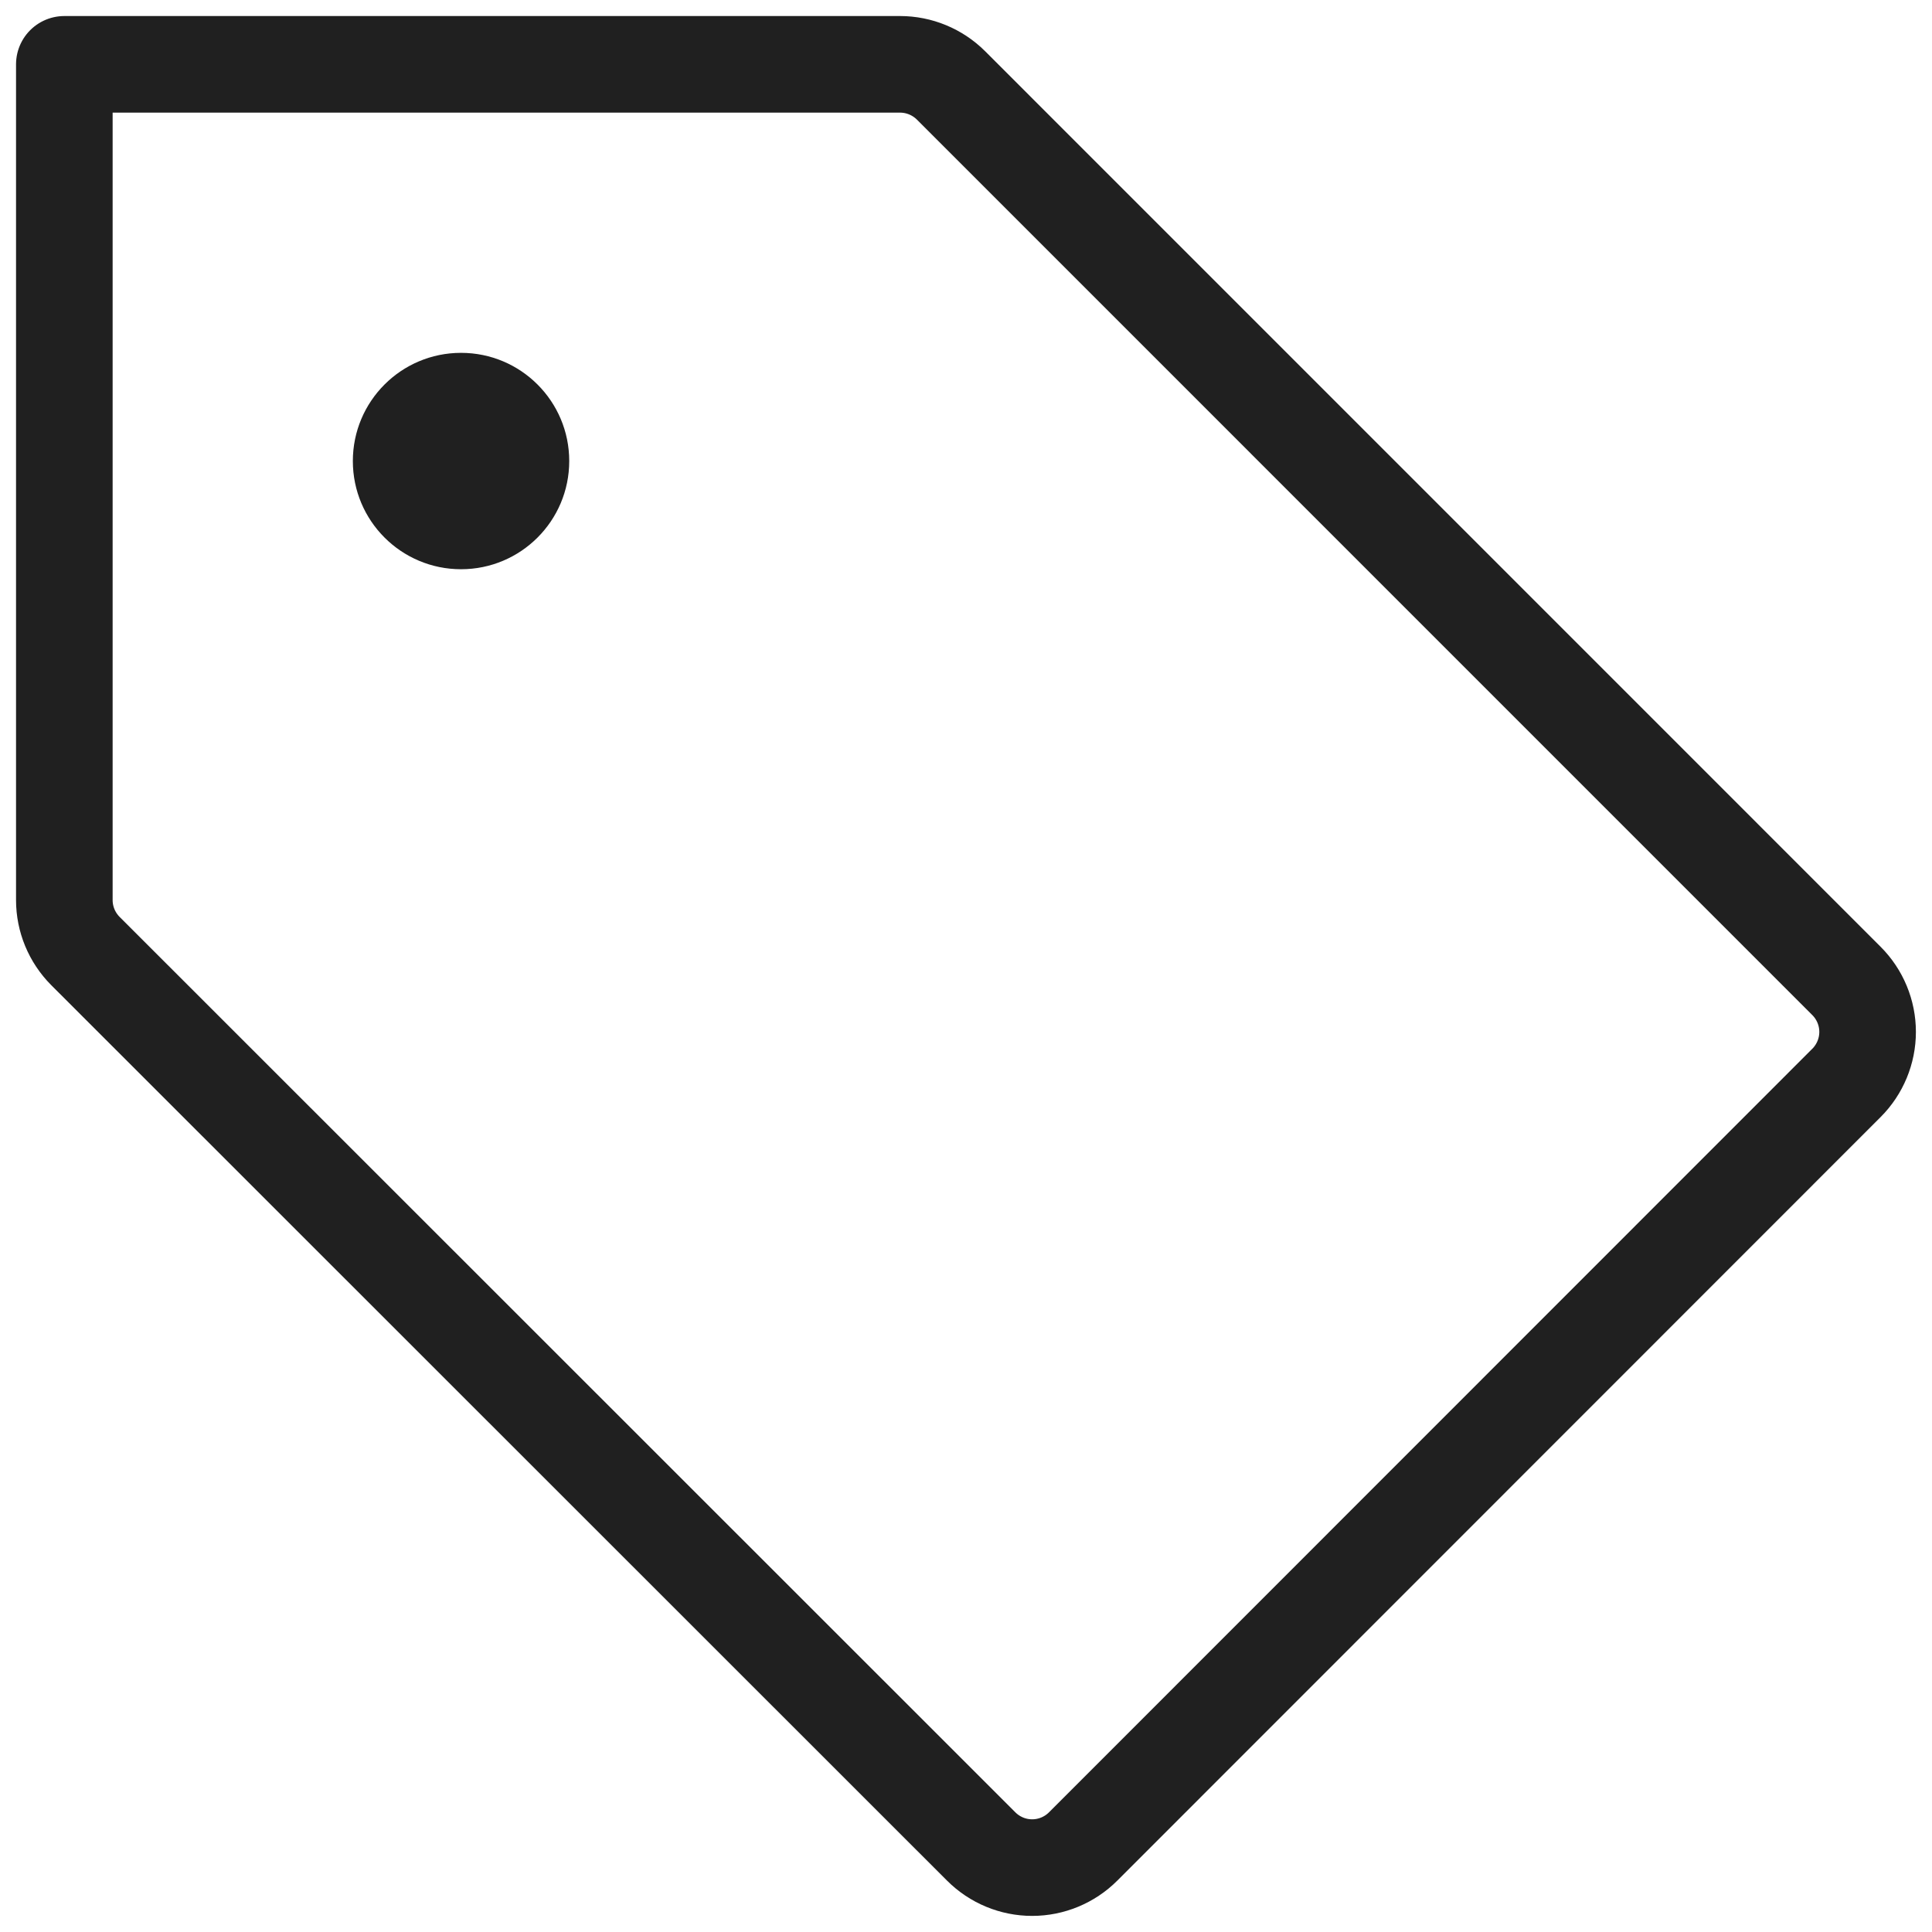 <svg width="30" height="30" viewBox="0 0 30 30" fill="none" xmlns="http://www.w3.org/2000/svg">
<path d="M1.326 14.767C1.117 14.557 0.999 14.273 0.999 13.976V0.999H13.976C14.272 0.999 14.557 1.117 14.767 1.326L28.672 15.232C28.882 15.442 29 15.727 29 16.023C29 16.32 28.882 16.605 28.672 16.815L16.819 28.672C16.609 28.882 16.324 29 16.027 29C15.73 29 15.446 28.882 15.236 28.672L1.326 14.767Z" stroke="#202020" stroke-width="1.5" stroke-linecap="round" stroke-linejoin="round"/>
<path d="M7.159 8.839C8.087 8.839 8.839 8.087 8.839 7.159C8.839 6.231 8.087 5.479 7.159 5.479C6.231 5.479 5.479 6.231 5.479 7.159C5.479 8.087 6.231 8.839 7.159 8.839Z" fill="#202020"/>
</svg>
